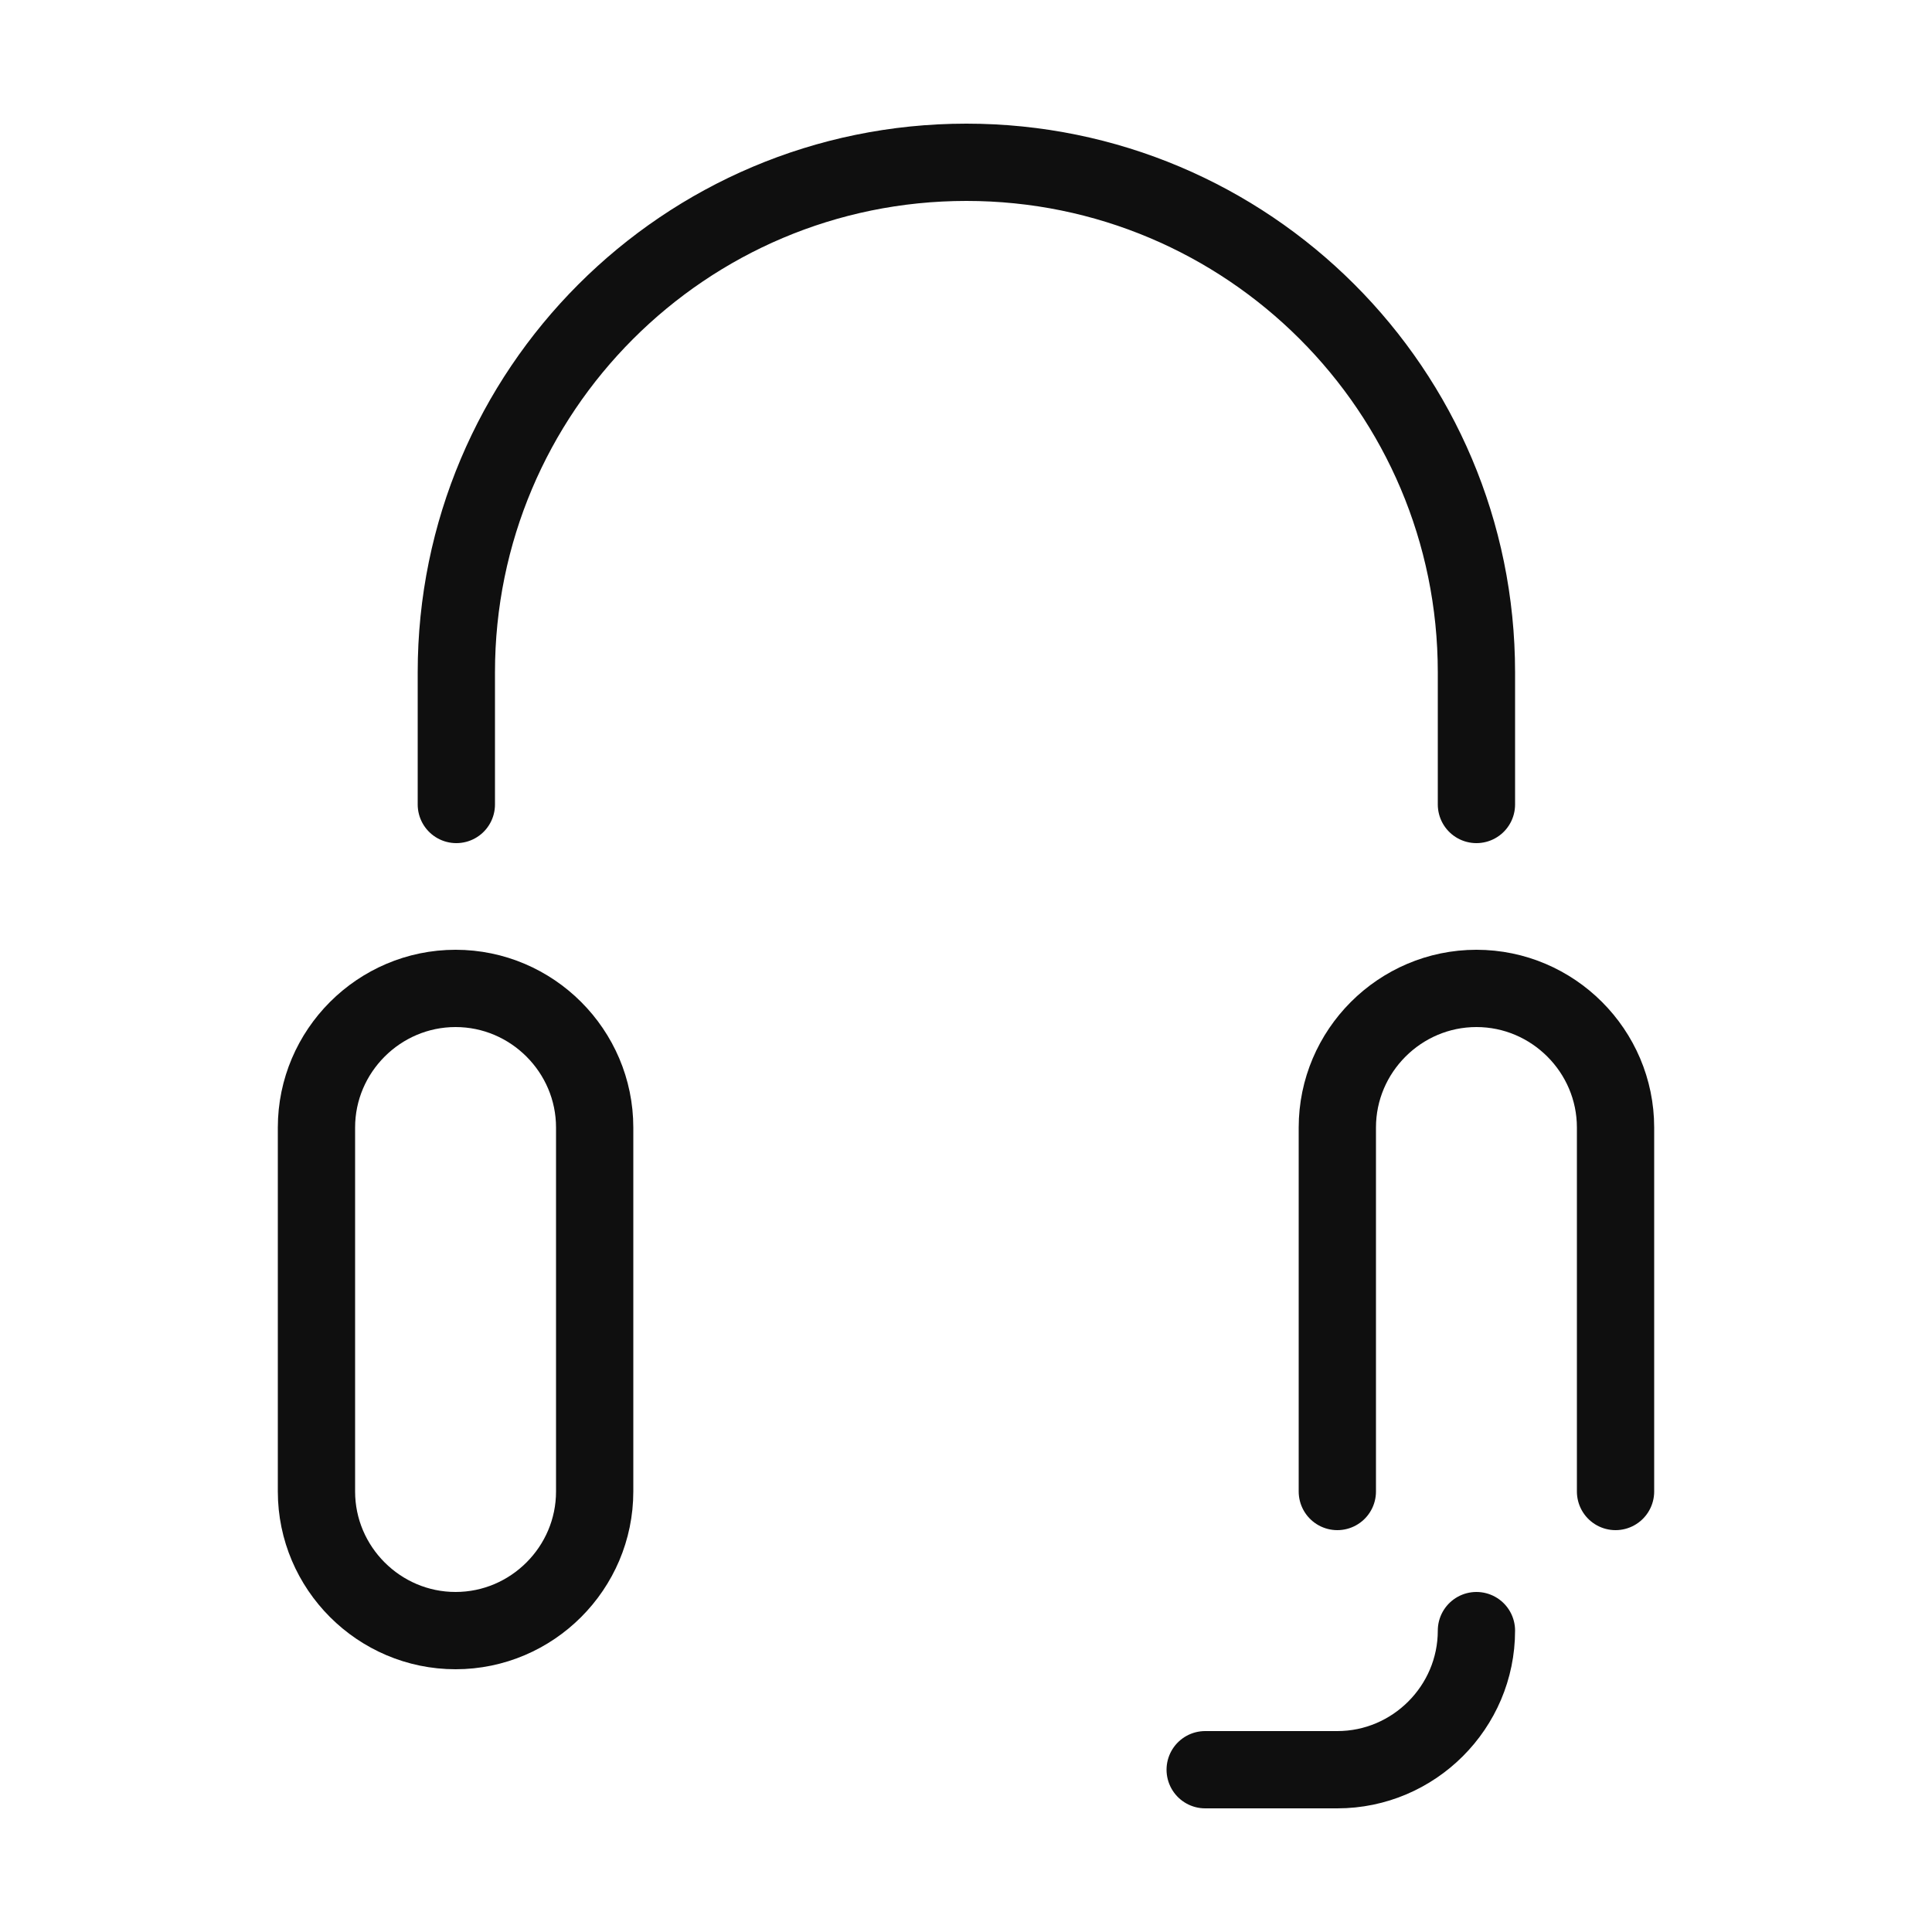 <?xml version="1.0" encoding="utf-8"?>
<svg width="800px" height="800px" viewBox="-0.5 0 25 25" fill="none" xmlns="http://www.w3.org/2000/svg">
<path d="M18.605 10.41V8.7C18.605 5.05 15.645 2.1 12.005 2.1C8.355 2.1 5.405 5.06 5.405 8.7V10.41" stroke="#0F0F0F" stroke-miterlimit="10" stroke-linecap="round" stroke-linejoin="round"/>
<path d="M16.805 19.3V14.59C16.805 13.6 17.615 12.79 18.605 12.79C19.595 12.79 20.405 13.6 20.405 14.59V19.3" stroke="#0F0F0F" stroke-miterlimit="10" stroke-linecap="round" stroke-linejoin="round"/>
<path d="M18.605 21.1C18.605 22.09 17.795 22.9 16.805 22.9H15.095" stroke="#0F0F0F" stroke-miterlimit="10" stroke-linecap="round" stroke-linejoin="round"/>
<path d="M5.395 21.1C4.405 21.1 3.595 20.29 3.595 19.3V14.59C3.595 13.6 4.405 12.79 5.395 12.79C6.385 12.79 7.195 13.6 7.195 14.59V19.3C7.195 20.29 6.385 21.1 5.395 21.1Z" stroke="#0F0F0F" stroke-miterlimit="10" stroke-linecap="round" stroke-linejoin="round"/>
</svg>